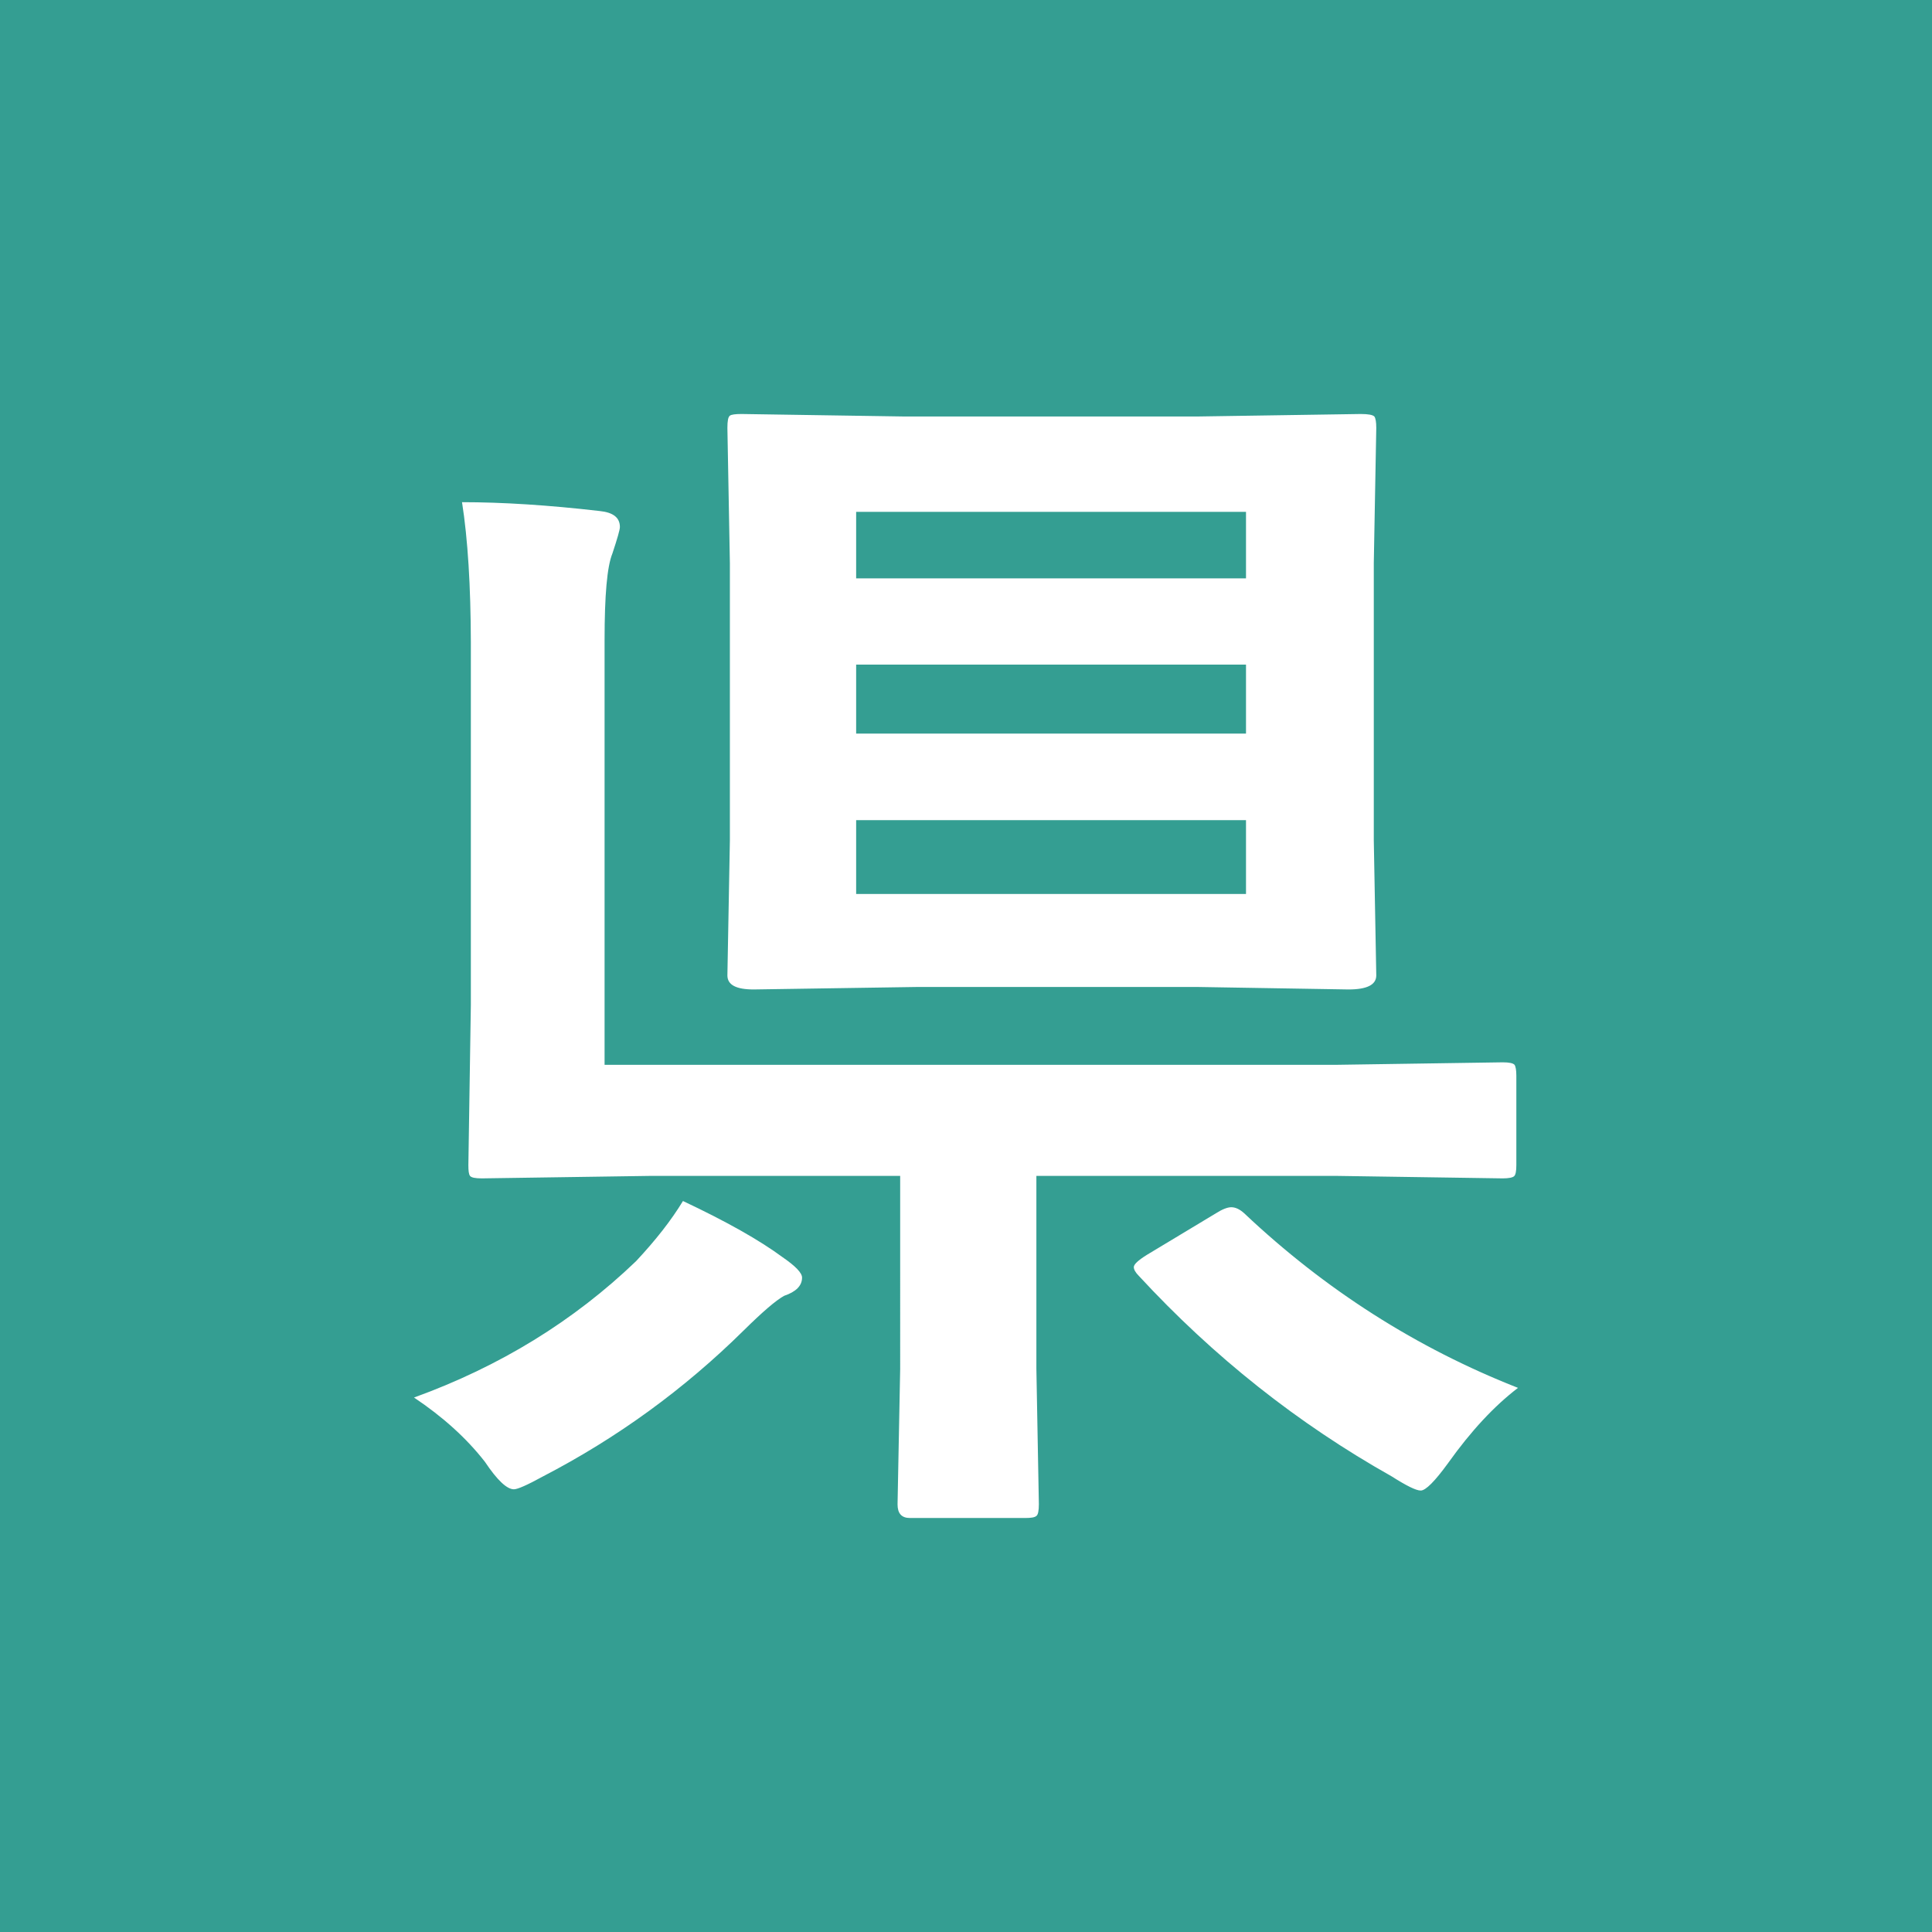 <?xml version="1.0" encoding="utf-8"?>
<!-- Generator: Adobe Illustrator 15.0.2, SVG Export Plug-In  -->
<!DOCTYPE svg PUBLIC "-//W3C//DTD SVG 1.1//EN" "http://www.w3.org/Graphics/SVG/1.1/DTD/svg11.dtd">
<svg version="1.1"
	 xmlns="http://www.w3.org/2000/svg" xmlns:xlink="http://www.w3.org/1999/xlink" xmlns:a="http://ns.adobe.com/AdobeSVGViewerExtensions/3.0/"
	 x="0px" y="0px" width="14px" height="14px" viewBox="0 0 14 14" enable-background="new 0 0 14 14" xml:space="preserve">
<defs>
</defs>
<rect fill="#349E92" width="14" height="14"/>
<path fill="#FFFFFF" d="M4.949,8.703c0.312,0.147,0.554,0.283,0.723,0.408c0.093,0.064,0.14,0.113,0.14,0.147
	c0,0.059-0.044,0.103-0.13,0.132C5.621,9.424,5.525,9.507,5.391,9.639c-0.435,0.43-0.921,0.782-1.457,1.06
	c-0.113,0.062-0.183,0.093-0.21,0.093c-0.051,0-0.121-0.066-0.21-0.199C3.38,10.421,3.208,10.266,3,10.127
	c0.622-0.225,1.158-0.555,1.609-0.988C4.752,8.986,4.864,8.843,4.949,8.703z M3.348,3.639c0.292,0,0.625,0.021,0.997,0.064
	c0.099,0.01,0.147,0.048,0.147,0.116c0,0.02-0.019,0.085-0.054,0.191C4.399,4.105,4.381,4.314,4.381,4.639v3.077h5.306l1.202-0.018
	c0.048,0,0.075,0.006,0.086,0.018c0.008,0.012,0.013,0.038,0.013,0.079v0.648c0,0.043-0.005,0.07-0.016,0.08
	s-0.038,0.016-0.083,0.016L9.687,8.521H7.51v1.397l0.018,0.982c0,0.048-0.006,0.077-0.018,0.085C7.498,10.996,7.471,11,7.429,11
	H6.594c-0.061,0-0.09-0.033-0.09-0.099l0.019-0.982V8.521H4.712L3.491,8.539c-0.048,0-0.076-0.006-0.085-0.018
	S3.394,8.484,3.394,8.443l0.018-1.162V4.656C3.411,4.247,3.39,3.906,3.348,3.639z M9.86,3c0.054,0,0.087,0.006,0.099,0.018
	c0.009,0.012,0.014,0.039,0.014,0.083L9.955,4.082v2.007l0.018,0.979c0,0.068-0.067,0.102-0.201,0.102L8.681,7.152H6.643L5.462,7.17
	c-0.128,0-0.191-0.033-0.191-0.102l0.018-0.979V4.082L5.271,3.101c0-0.05,0.005-0.079,0.018-0.089C5.3,3.004,5.328,3,5.373,3
	l1.175,0.018h2.133L9.86,3z M6.204,3.709v0.482h2.825V3.709H6.204z M6.204,5.316h2.825v-0.5H6.204V5.316z M9.029,6.479V5.943H6.204
	v0.535H9.029z M11,10.057c-0.173,0.132-0.341,0.313-0.505,0.543c-0.098,0.135-0.164,0.201-0.2,0.201
	c-0.034,0-0.104-0.035-0.211-0.103c-0.679-0.382-1.29-0.866-1.832-1.453C8.228,9.221,8.216,9.199,8.216,9.182
	c0-0.02,0.031-0.049,0.095-0.089l0.5-0.301c0.047-0.03,0.085-0.044,0.111-0.044c0.03,0,0.061,0.014,0.094,0.044
	C9.605,9.348,10.267,9.769,11,10.057z"/>
</svg>
